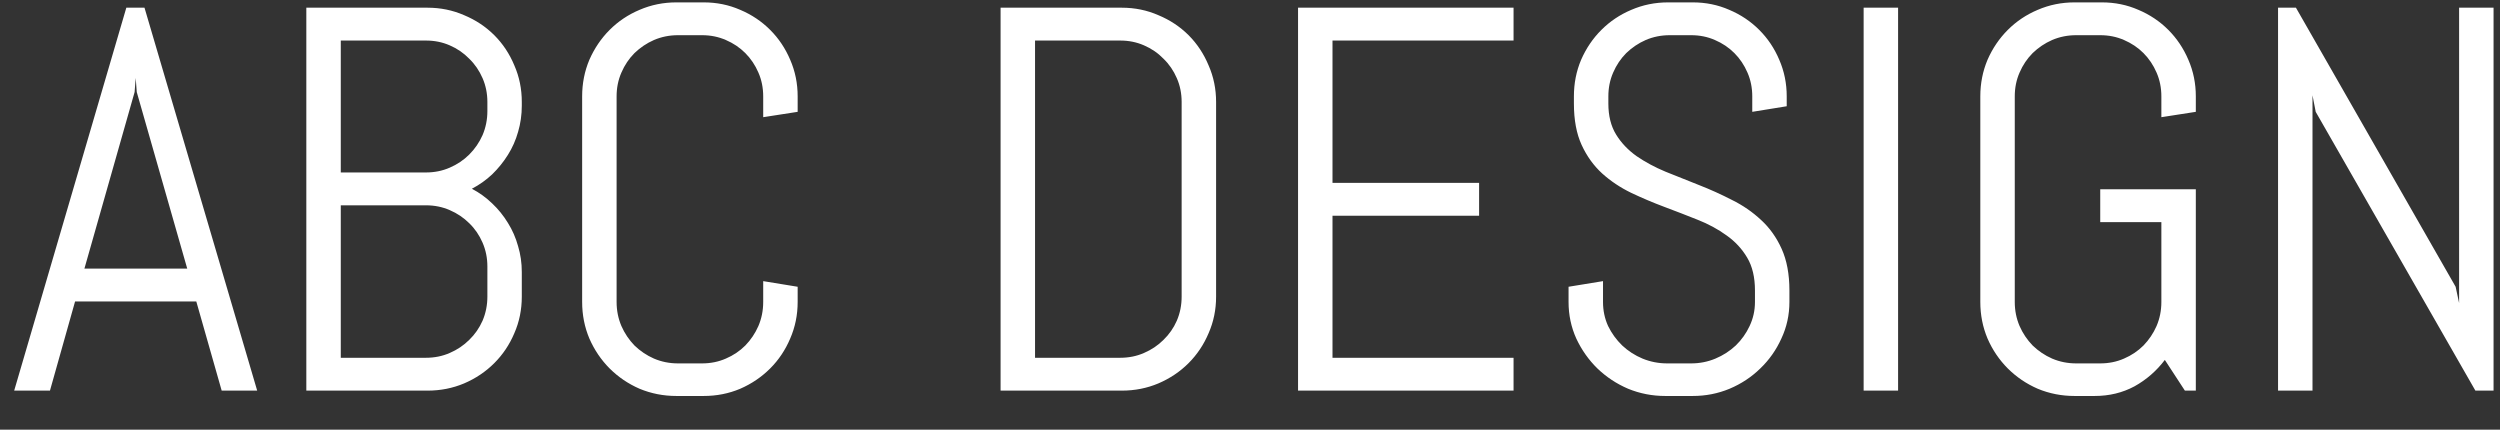<svg width="64" height="11" viewBox="0 0 64 11" fill="none" xmlns="http://www.w3.org/2000/svg">
<rect x="0" y="0" width="64" height="11" fill="#333333" stroke="none"/>
<path d="M5.025 7.717H1.922L1.279 10H0.363L3.234 0.197H3.699L6.584 10H5.675L5.025 7.717ZM2.161 6.876H4.793L3.501 2.357L3.474 1.995L3.446 2.357L2.161 6.876ZM13.358 7.594C13.358 7.926 13.295 8.239 13.167 8.53C13.044 8.822 12.873 9.077 12.654 9.296C12.435 9.515 12.178 9.688 11.882 9.815C11.59 9.938 11.278 10 10.945 10H7.842V0.197H10.945C11.278 0.197 11.59 0.261 11.882 0.389C12.178 0.512 12.435 0.683 12.654 0.901C12.873 1.12 13.044 1.378 13.167 1.674C13.295 1.965 13.358 2.278 13.358 2.61V2.706C13.358 2.938 13.326 3.162 13.263 3.376C13.204 3.586 13.117 3.782 13.003 3.964C12.889 4.146 12.755 4.312 12.6 4.463C12.445 4.609 12.271 4.732 12.08 4.832C12.271 4.932 12.445 5.058 12.6 5.208C12.755 5.354 12.889 5.52 13.003 5.707C13.117 5.889 13.204 6.088 13.263 6.302C13.326 6.511 13.358 6.732 13.358 6.965V7.594ZM12.477 6.821C12.477 6.603 12.435 6.4 12.354 6.213C12.271 6.021 12.158 5.855 12.012 5.714C11.87 5.573 11.704 5.461 11.513 5.379C11.326 5.297 11.123 5.256 10.904 5.256H8.724V9.159H10.904C11.123 9.159 11.326 9.118 11.513 9.036C11.704 8.954 11.87 8.842 12.012 8.701C12.158 8.56 12.271 8.396 12.354 8.209C12.435 8.018 12.477 7.812 12.477 7.594V6.821ZM12.477 2.61C12.477 2.392 12.435 2.189 12.354 2.002C12.271 1.811 12.158 1.644 12.012 1.503C11.87 1.357 11.704 1.243 11.513 1.161C11.326 1.079 11.123 1.038 10.904 1.038H8.724V4.415H10.904C11.123 4.415 11.326 4.374 11.513 4.292C11.704 4.21 11.87 4.098 12.012 3.957C12.158 3.811 12.271 3.645 12.354 3.458C12.435 3.267 12.477 3.062 12.477 2.843V2.61ZM20.42 7.73C20.42 8.063 20.356 8.375 20.229 8.667C20.105 8.959 19.935 9.214 19.716 9.433C19.497 9.651 19.242 9.825 18.95 9.952C18.659 10.075 18.346 10.137 18.014 10.137H17.316C16.984 10.137 16.669 10.075 16.373 9.952C16.081 9.825 15.826 9.651 15.607 9.433C15.389 9.214 15.216 8.959 15.088 8.667C14.965 8.375 14.903 8.063 14.903 7.73V2.467C14.903 2.134 14.965 1.822 15.088 1.53C15.216 1.239 15.389 0.983 15.607 0.765C15.826 0.546 16.081 0.375 16.373 0.252C16.669 0.124 16.984 0.061 17.316 0.061H18.014C18.346 0.061 18.659 0.124 18.95 0.252C19.242 0.375 19.497 0.546 19.716 0.765C19.935 0.983 20.105 1.239 20.229 1.53C20.356 1.822 20.42 2.134 20.42 2.467V2.863L19.538 3V2.467C19.538 2.248 19.497 2.045 19.415 1.858C19.333 1.667 19.221 1.501 19.08 1.359C18.939 1.218 18.773 1.106 18.581 1.024C18.394 0.942 18.191 0.901 17.973 0.901H17.357C17.139 0.901 16.934 0.942 16.742 1.024C16.555 1.106 16.389 1.218 16.243 1.359C16.102 1.501 15.99 1.667 15.908 1.858C15.826 2.045 15.785 2.248 15.785 2.467V7.73C15.785 7.949 15.826 8.154 15.908 8.346C15.99 8.533 16.102 8.699 16.243 8.845C16.389 8.986 16.555 9.098 16.742 9.18C16.934 9.262 17.139 9.303 17.357 9.303H17.973C18.191 9.303 18.394 9.262 18.581 9.18C18.773 9.098 18.939 8.986 19.08 8.845C19.221 8.699 19.333 8.533 19.415 8.346C19.497 8.154 19.538 7.949 19.538 7.73V7.197L20.42 7.341V7.73ZM31.132 7.594C31.132 7.926 31.068 8.239 30.94 8.53C30.817 8.822 30.646 9.077 30.428 9.296C30.209 9.515 29.951 9.688 29.655 9.815C29.364 9.938 29.051 10 28.719 10H25.615V0.197H28.719C29.051 0.197 29.364 0.261 29.655 0.389C29.951 0.512 30.209 0.683 30.428 0.901C30.646 1.12 30.817 1.378 30.94 1.674C31.068 1.965 31.132 2.278 31.132 2.61V7.594ZM30.25 2.61C30.25 2.392 30.209 2.189 30.127 2.002C30.045 1.811 29.931 1.644 29.785 1.503C29.644 1.357 29.477 1.243 29.286 1.161C29.099 1.079 28.896 1.038 28.678 1.038H26.497V9.159H28.678C28.896 9.159 29.099 9.118 29.286 9.036C29.477 8.954 29.644 8.842 29.785 8.701C29.931 8.56 30.045 8.396 30.127 8.209C30.209 8.018 30.25 7.812 30.25 7.594V2.61ZM33.23 10V0.197H38.747V1.038H34.112V4.682H37.865V5.522H34.112V9.159H38.747V10H33.23ZM45.809 7.73C45.809 8.063 45.74 8.375 45.603 8.667C45.471 8.959 45.291 9.214 45.063 9.433C44.84 9.651 44.578 9.825 44.277 9.952C43.981 10.075 43.667 10.137 43.334 10.137H42.63C42.297 10.137 41.98 10.075 41.68 9.952C41.383 9.825 41.121 9.651 40.894 9.433C40.67 9.214 40.49 8.959 40.353 8.667C40.221 8.375 40.155 8.063 40.155 7.73V7.341L41.037 7.197V7.73C41.037 7.949 41.08 8.154 41.167 8.346C41.258 8.533 41.379 8.699 41.529 8.845C41.68 8.986 41.853 9.098 42.049 9.18C42.249 9.262 42.459 9.303 42.678 9.303H43.293C43.512 9.303 43.719 9.262 43.915 9.18C44.111 9.098 44.284 8.986 44.435 8.845C44.585 8.699 44.703 8.533 44.79 8.346C44.881 8.154 44.927 7.949 44.927 7.73V7.437C44.927 7.099 44.861 6.819 44.728 6.596C44.596 6.372 44.421 6.183 44.202 6.028C43.983 5.869 43.735 5.734 43.457 5.625C43.184 5.516 42.901 5.406 42.609 5.297C42.318 5.188 42.033 5.067 41.755 4.935C41.481 4.802 41.235 4.638 41.017 4.442C40.798 4.242 40.622 3.998 40.49 3.711C40.358 3.424 40.292 3.071 40.292 2.651V2.467C40.292 2.134 40.353 1.822 40.477 1.53C40.604 1.239 40.777 0.983 40.996 0.765C41.215 0.546 41.47 0.375 41.762 0.252C42.058 0.124 42.372 0.061 42.705 0.061H43.334C43.667 0.061 43.979 0.124 44.27 0.252C44.562 0.375 44.817 0.546 45.036 0.765C45.255 0.983 45.426 1.239 45.549 1.53C45.676 1.822 45.74 2.134 45.74 2.467V2.72L44.858 2.863V2.467C44.858 2.248 44.817 2.045 44.735 1.858C44.653 1.667 44.542 1.501 44.4 1.359C44.259 1.218 44.093 1.106 43.901 1.024C43.715 0.942 43.512 0.901 43.293 0.901H42.746C42.527 0.901 42.322 0.942 42.131 1.024C41.944 1.106 41.778 1.218 41.632 1.359C41.491 1.501 41.379 1.667 41.297 1.858C41.215 2.045 41.174 2.248 41.174 2.467V2.651C41.174 2.966 41.24 3.23 41.372 3.444C41.504 3.659 41.68 3.843 41.898 3.998C42.117 4.148 42.363 4.281 42.637 4.395C42.915 4.504 43.2 4.618 43.491 4.736C43.783 4.85 44.065 4.978 44.339 5.119C44.617 5.256 44.865 5.427 45.084 5.632C45.303 5.832 45.478 6.078 45.61 6.37C45.742 6.662 45.809 7.017 45.809 7.437V7.73ZM47.709 10V0.197H48.591V10H47.709ZM56.213 10H55.933L55.42 9.214C55.206 9.496 54.946 9.722 54.641 9.891C54.335 10.055 53.996 10.137 53.622 10.137H53.109C52.777 10.137 52.462 10.075 52.166 9.952C51.874 9.825 51.619 9.651 51.4 9.433C51.182 9.214 51.008 8.959 50.881 8.667C50.758 8.375 50.696 8.063 50.696 7.73V2.467C50.696 2.134 50.758 1.822 50.881 1.53C51.008 1.239 51.182 0.983 51.4 0.765C51.619 0.546 51.874 0.375 52.166 0.252C52.462 0.124 52.777 0.061 53.109 0.061H53.807C54.139 0.061 54.452 0.124 54.743 0.252C55.035 0.375 55.29 0.546 55.509 0.765C55.727 0.983 55.898 1.239 56.022 1.53C56.149 1.822 56.213 2.134 56.213 2.467V2.863L55.331 3V2.467C55.331 2.248 55.29 2.045 55.208 1.858C55.126 1.667 55.014 1.501 54.873 1.359C54.732 1.218 54.565 1.106 54.374 1.024C54.187 0.942 53.984 0.901 53.766 0.901H53.15C52.932 0.901 52.727 0.942 52.535 1.024C52.348 1.106 52.182 1.218 52.036 1.359C51.895 1.501 51.783 1.667 51.701 1.858C51.619 2.045 51.578 2.248 51.578 2.467V7.73C51.578 7.949 51.619 8.154 51.701 8.346C51.783 8.533 51.895 8.699 52.036 8.845C52.182 8.986 52.348 9.098 52.535 9.18C52.727 9.262 52.932 9.303 53.15 9.303H53.766C53.984 9.303 54.187 9.262 54.374 9.18C54.565 9.098 54.732 8.986 54.873 8.845C55.014 8.699 55.126 8.533 55.208 8.346C55.29 8.154 55.331 7.949 55.331 7.73V5.687H53.766V4.846H56.213V10ZM63.37 10L59.282 2.863L59.2 2.439V10H58.318V0.197H58.776L62.864 7.341L62.953 7.758V0.197H63.835V10H63.37Z" fill="white"/>
</svg>
